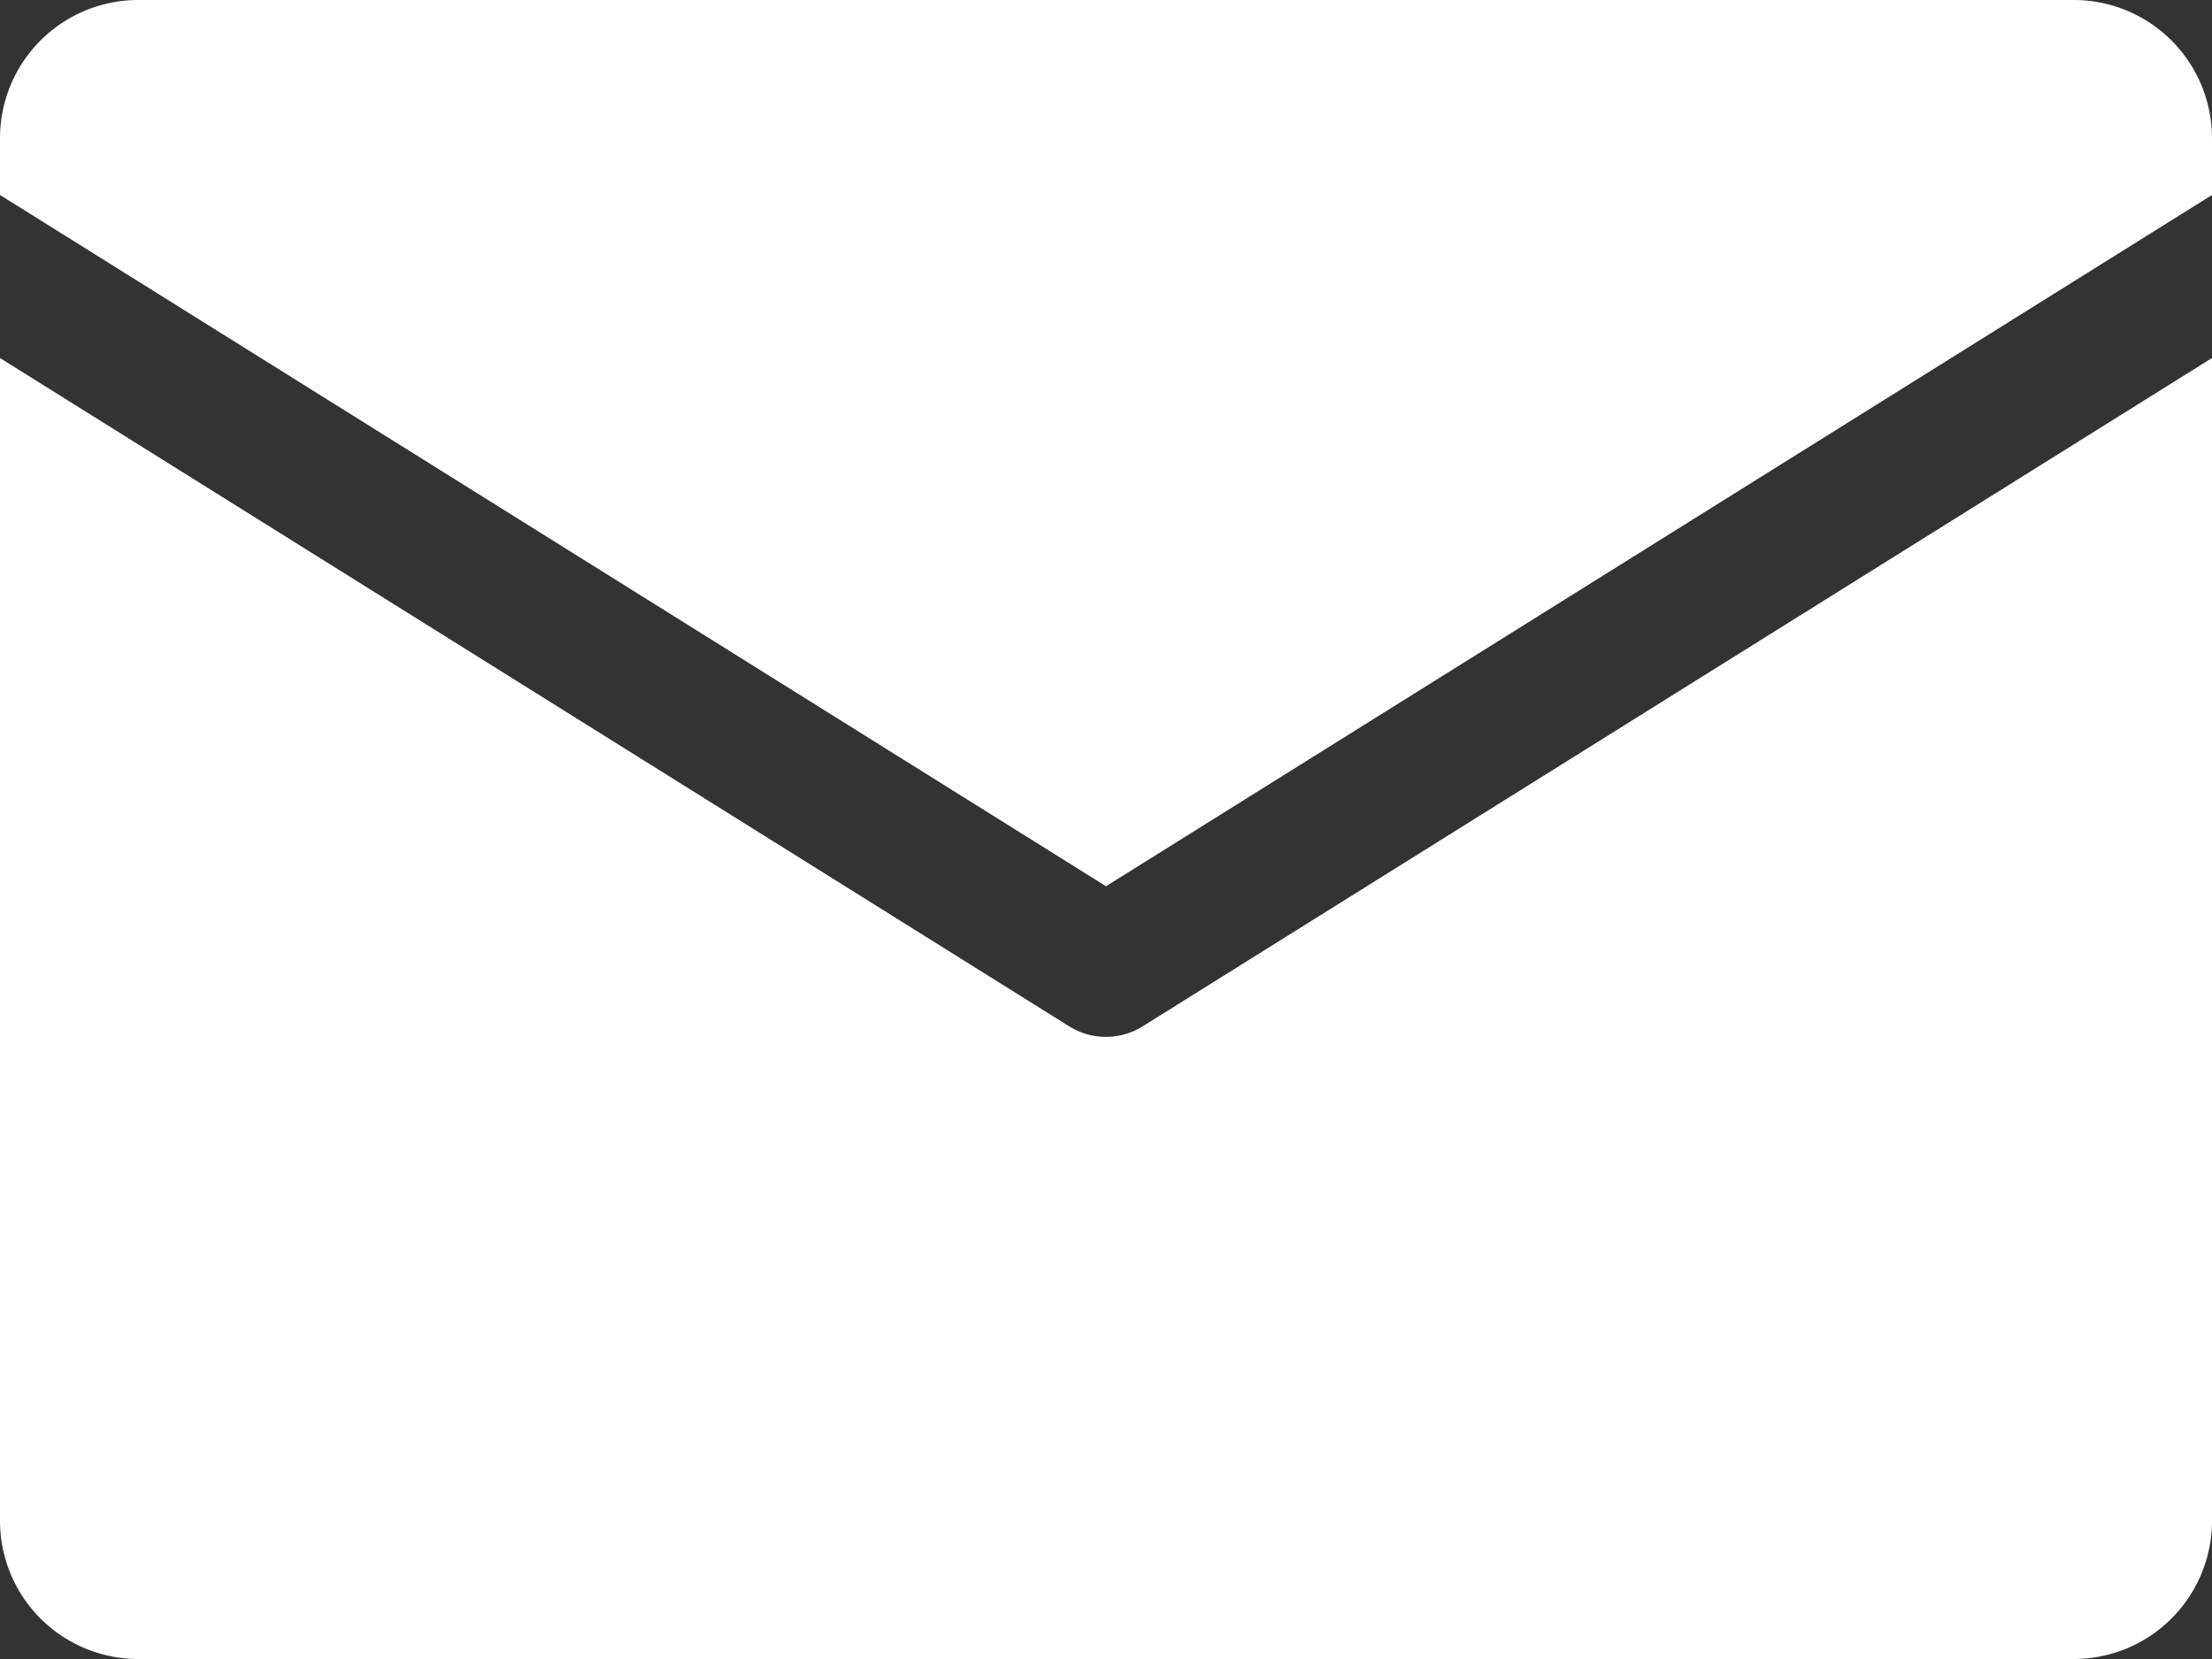 <svg id="email" xmlns="http://www.w3.org/2000/svg" width="20" height="15" viewBox="0 0 20 15">
  <rect x="0" y="0" width="20" height="15" fill="#333333" stroke="none"/>
  <path id="Icons" d="M0,1.763V1.25A1.25,1.25,0,0,1,1.25,0h17.5A1.25,1.25,0,0,1,20,1.25v.513L10,8.013ZM10.331,9.28a.626.626,0,0,1-.663,0L0,3.237V13.75A1.25,1.25,0,0,0,1.25,15h17.5A1.25,1.25,0,0,0,20,13.75V3.237Z" transform="translate(0 0)" fill="#fff"/>
</svg>
